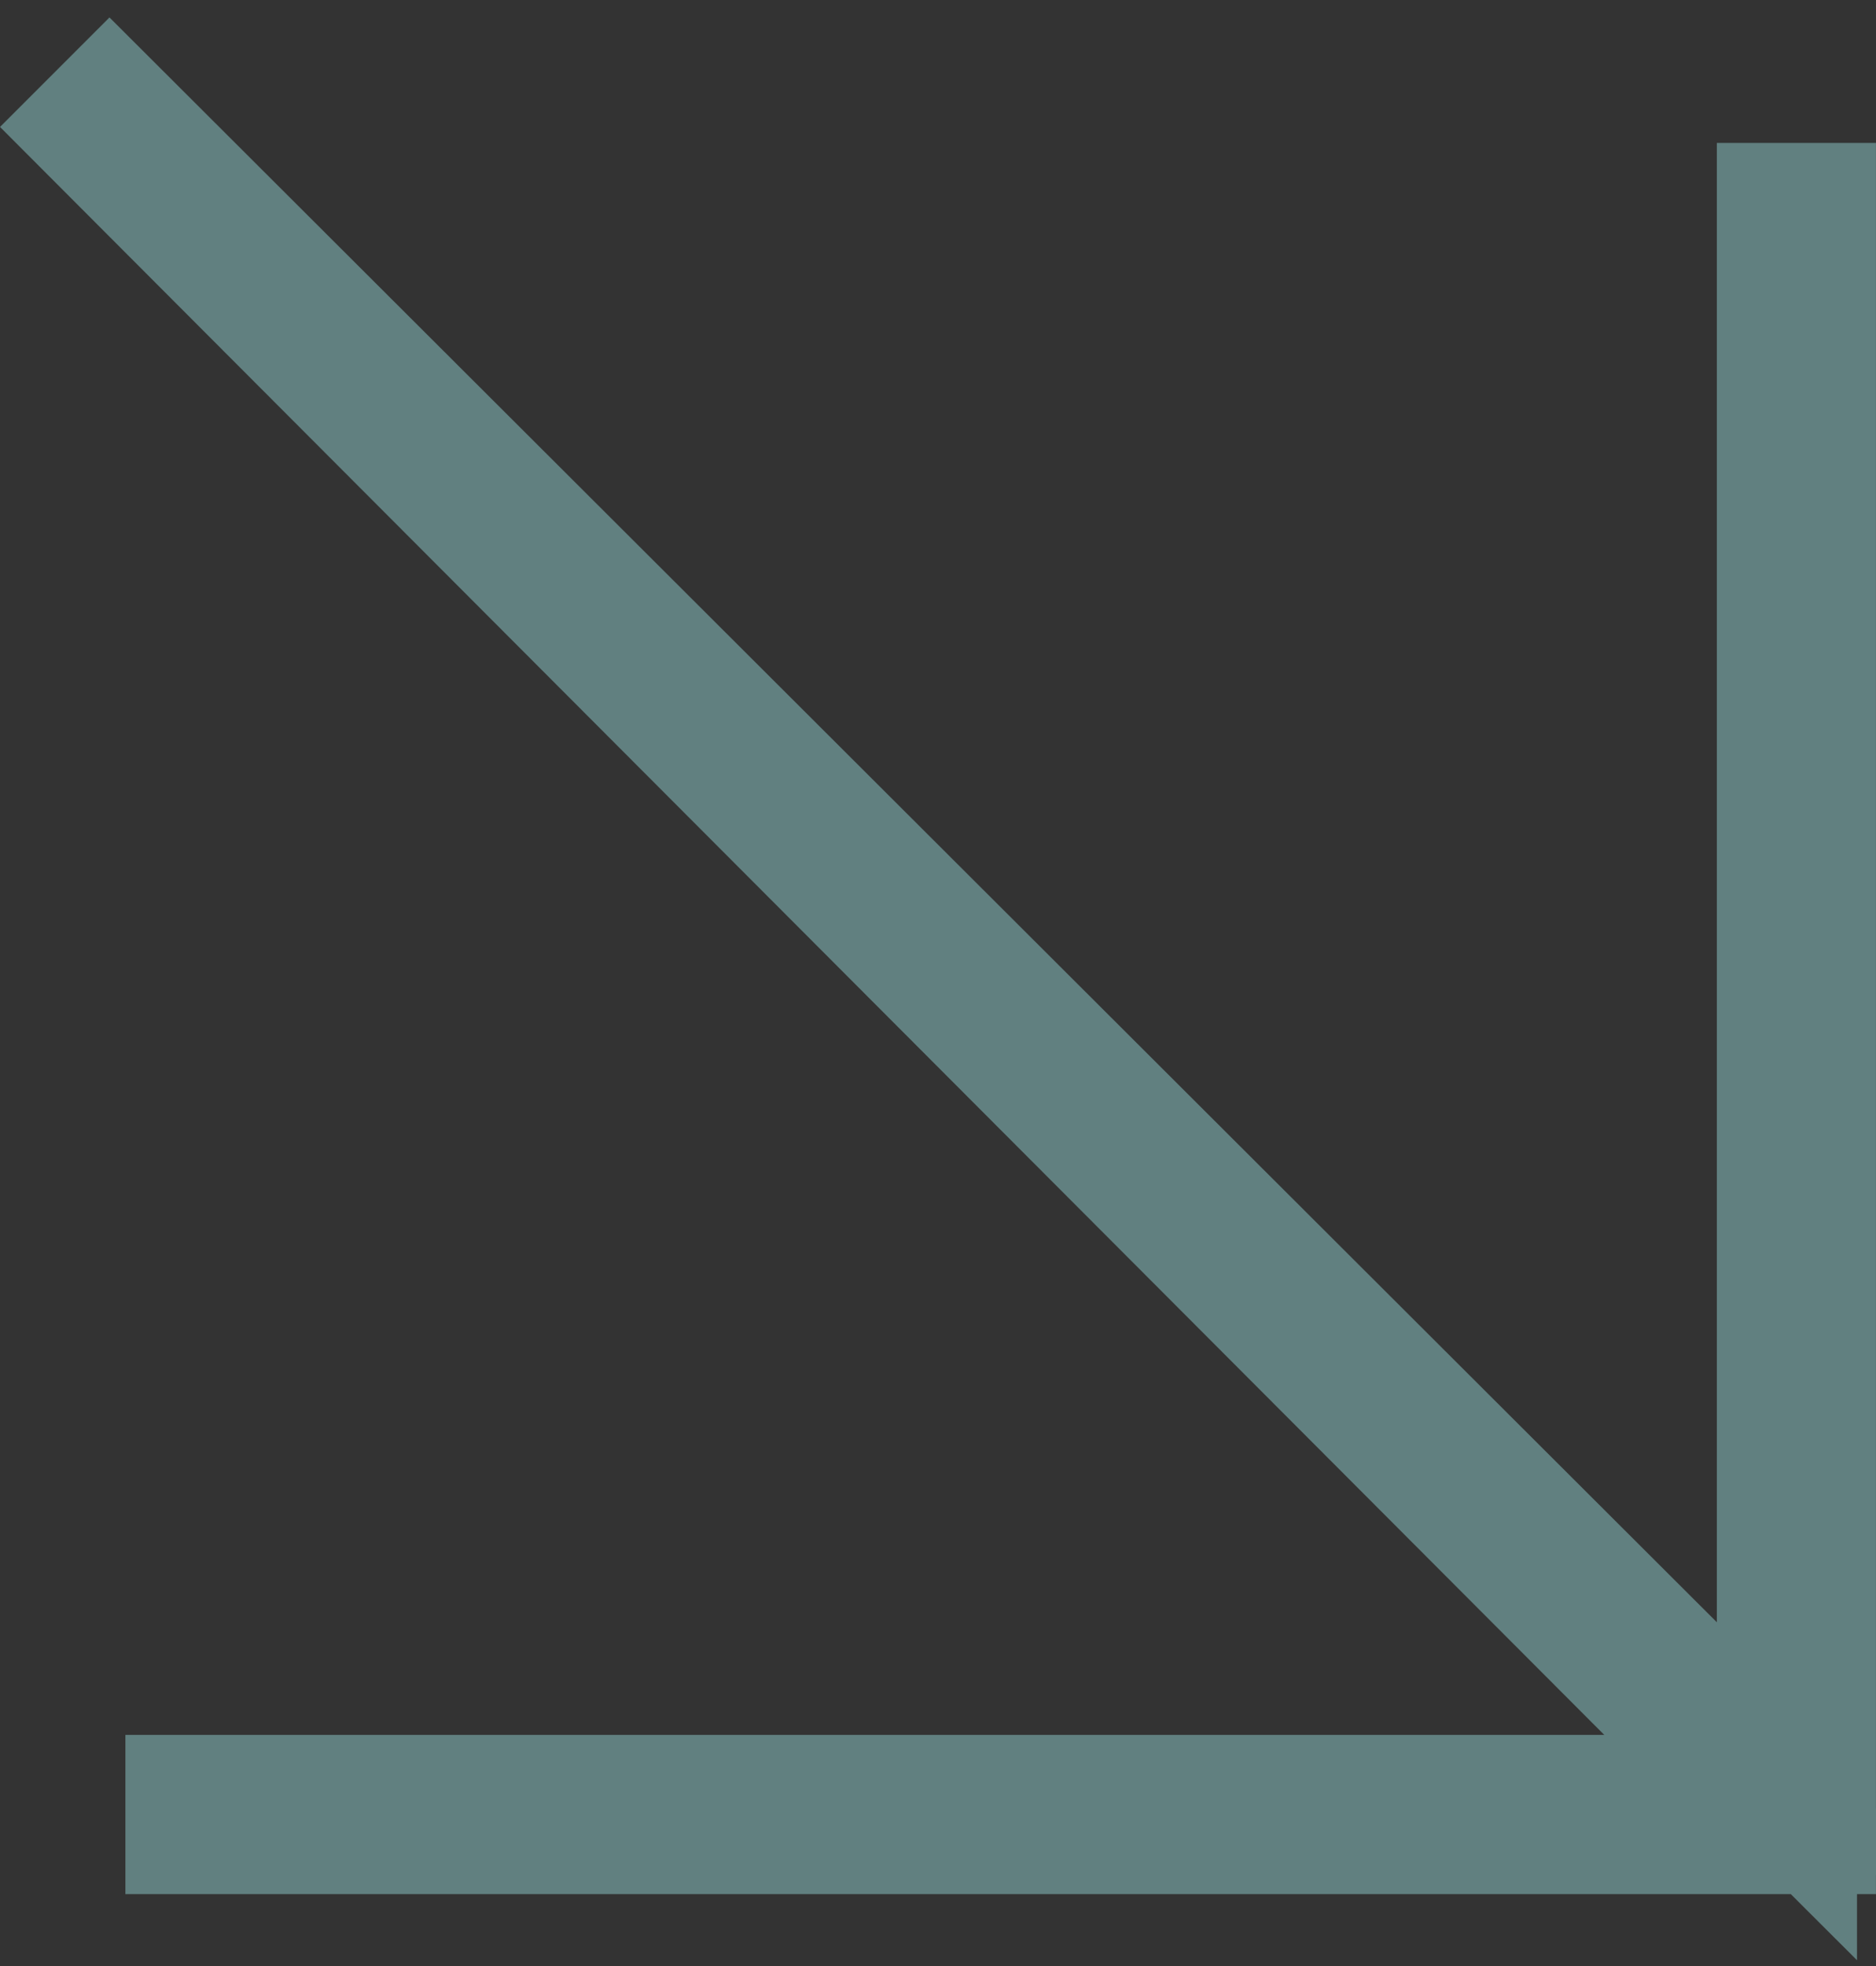 <?xml version="1.0" encoding="UTF-8"?> <svg xmlns="http://www.w3.org/2000/svg" width="21" height="22" viewBox="0 0 21 22" fill="none"><rect x="0" y="0" width="21" height="22" fill="#333333" stroke="none"/><path d="M2.188 20.198H17.959H19.851L18.514 18.86L1.109 1.421L1.226 1.304L18.664 18.708L20.003 20.044V18.153V2.384H20.215V20.411H2.188V20.198Z" fill="white" stroke="#618080" stroke-width="1.569"></path></svg> 